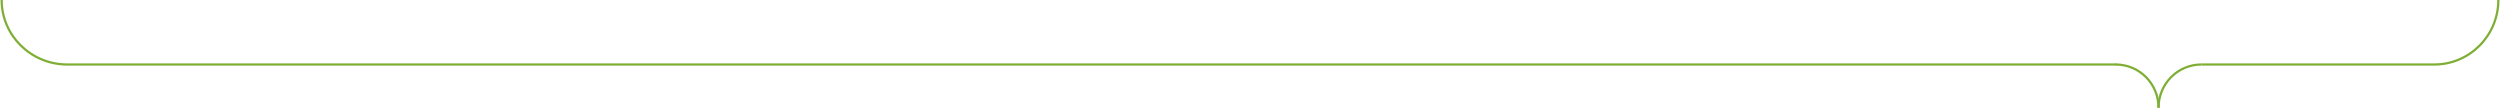 <?xml version="1.0" encoding="UTF-8"?> <svg xmlns="http://www.w3.org/2000/svg" width="1114" height="48" viewBox="0 0 1114 48" fill="none"><g clip-path="url(#clip0_339_857)"><path d="M0.735 0C0.735 15.852 13.819 28.741 29.989 28.741C334.435 28.741 638.735 28.741 943.181 28.741" stroke="#7EAE34" stroke-miterlimit="10"></path><path d="M1113.26 0C1113.26 15.852 1100.48 28.741 1084.75 28.741C787.65 28.741 1278.06 28.741 980.961 28.741" stroke="#7EAE34" stroke-miterlimit="10"></path><path d="M961.851 48C961.851 37.333 970.377 28.741 980.961 28.741" stroke="#7EAE34" stroke-miterlimit="10"></path><path d="M961.85 48C961.85 37.333 953.324 28.741 942.74 28.741" stroke="#7EAE34" stroke-miterlimit="10"></path></g><defs><clipPath id="clip0_339_857"><rect width="1114" height="48" fill="white"></rect></clipPath></defs></svg> 
